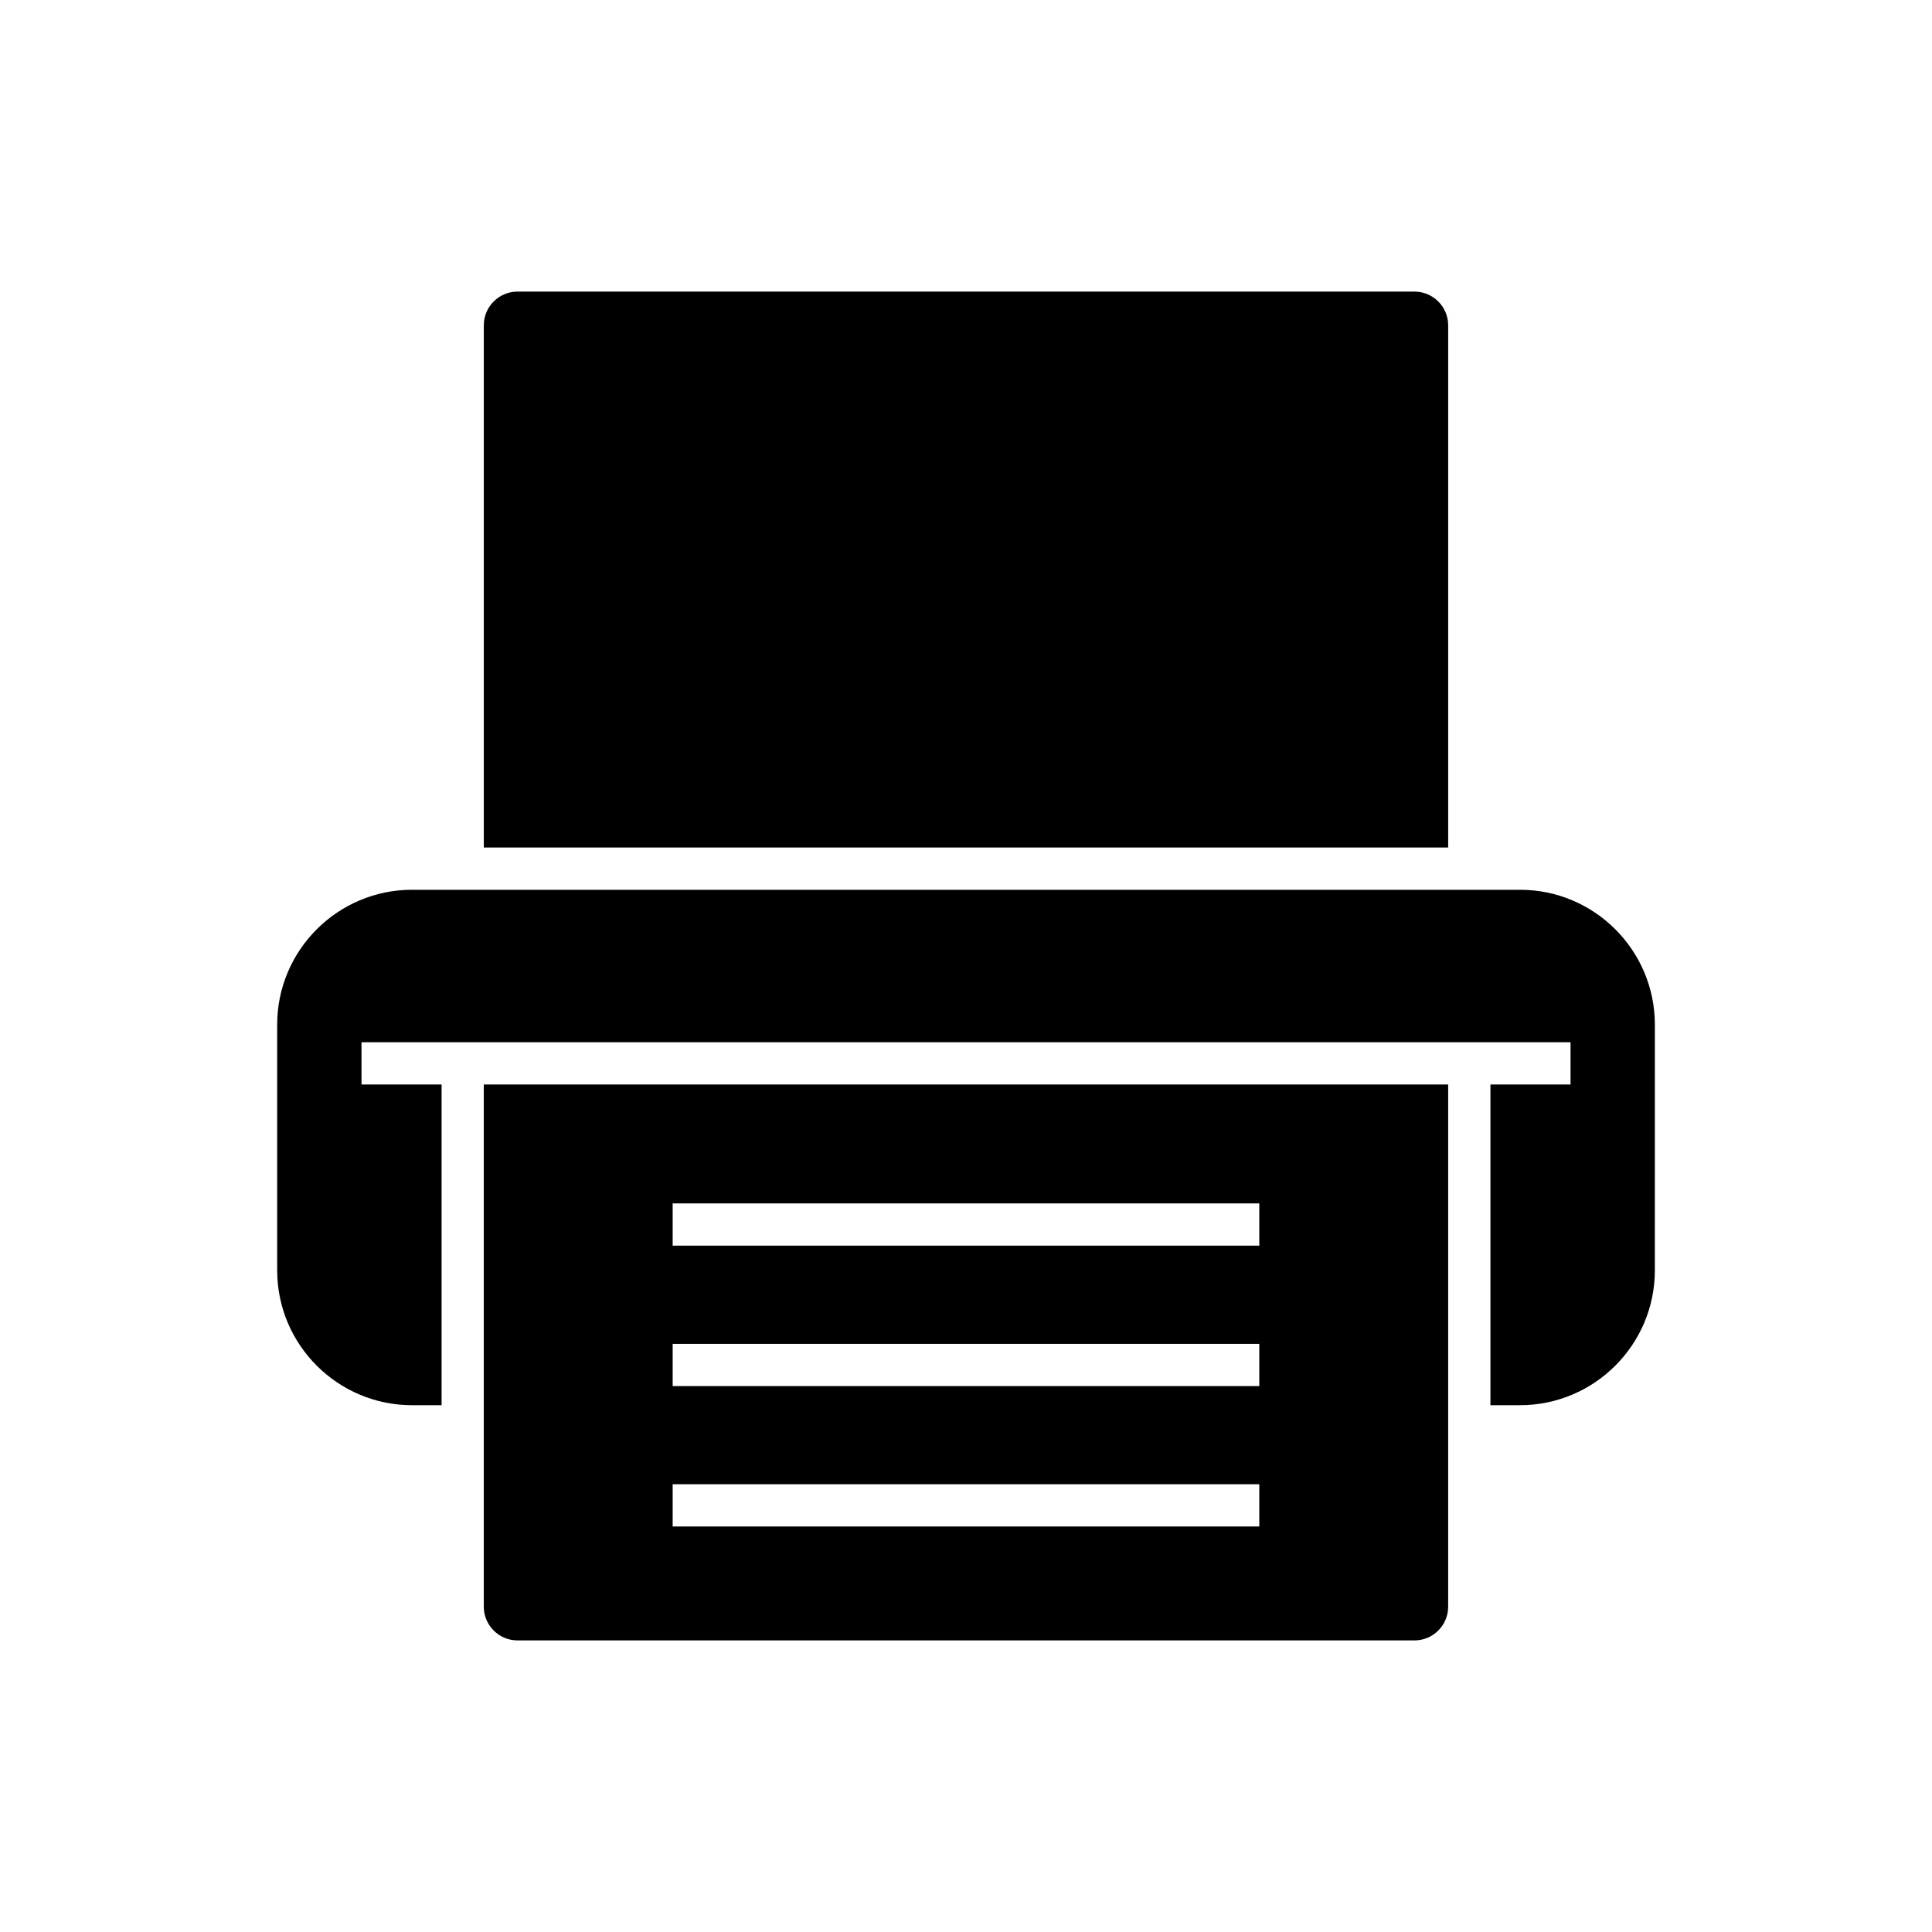 <?xml version="1.0" encoding="UTF-8"?>
<!-- Uploaded to: ICON Repo, www.svgrepo.com, Generator: ICON Repo Mixer Tools -->
<svg fill="#000000" width="800px" height="800px" version="1.1" viewBox="144 144 512 512" xmlns="http://www.w3.org/2000/svg">
 <g>
  <path d="m527.78 230.21c0-4.926-4.008-8.934-8.934-8.934h-237.7c-4.93 0-8.934 4.008-8.934 8.934v138.39h255.57z"/>
  <path d="m546.82 379.8h-293.63c-19.703 0-35.734 16.031-35.734 35.738v65.117c0 19.707 16.031 35.738 35.734 35.738h7.836v-84.996h-21.227v-11.195h320.41v11.195h-21.227v84.996h7.836c19.703 0 35.734-16.031 35.734-35.738l0.004-65.117c0-19.707-16.031-35.738-35.734-35.738z"/>
  <path d="m272.21 569.79c0 4.926 4.008 8.934 8.934 8.934h237.7c4.93 0 8.934-4.008 8.934-8.934v-138.39h-255.57zm50.055-106.87h155.46v11.195h-155.46zm0 37.211h155.46v11.195h-155.46zm0 37.203h155.46v11.195l-155.46 0.004z"/>
 </g>
</svg>